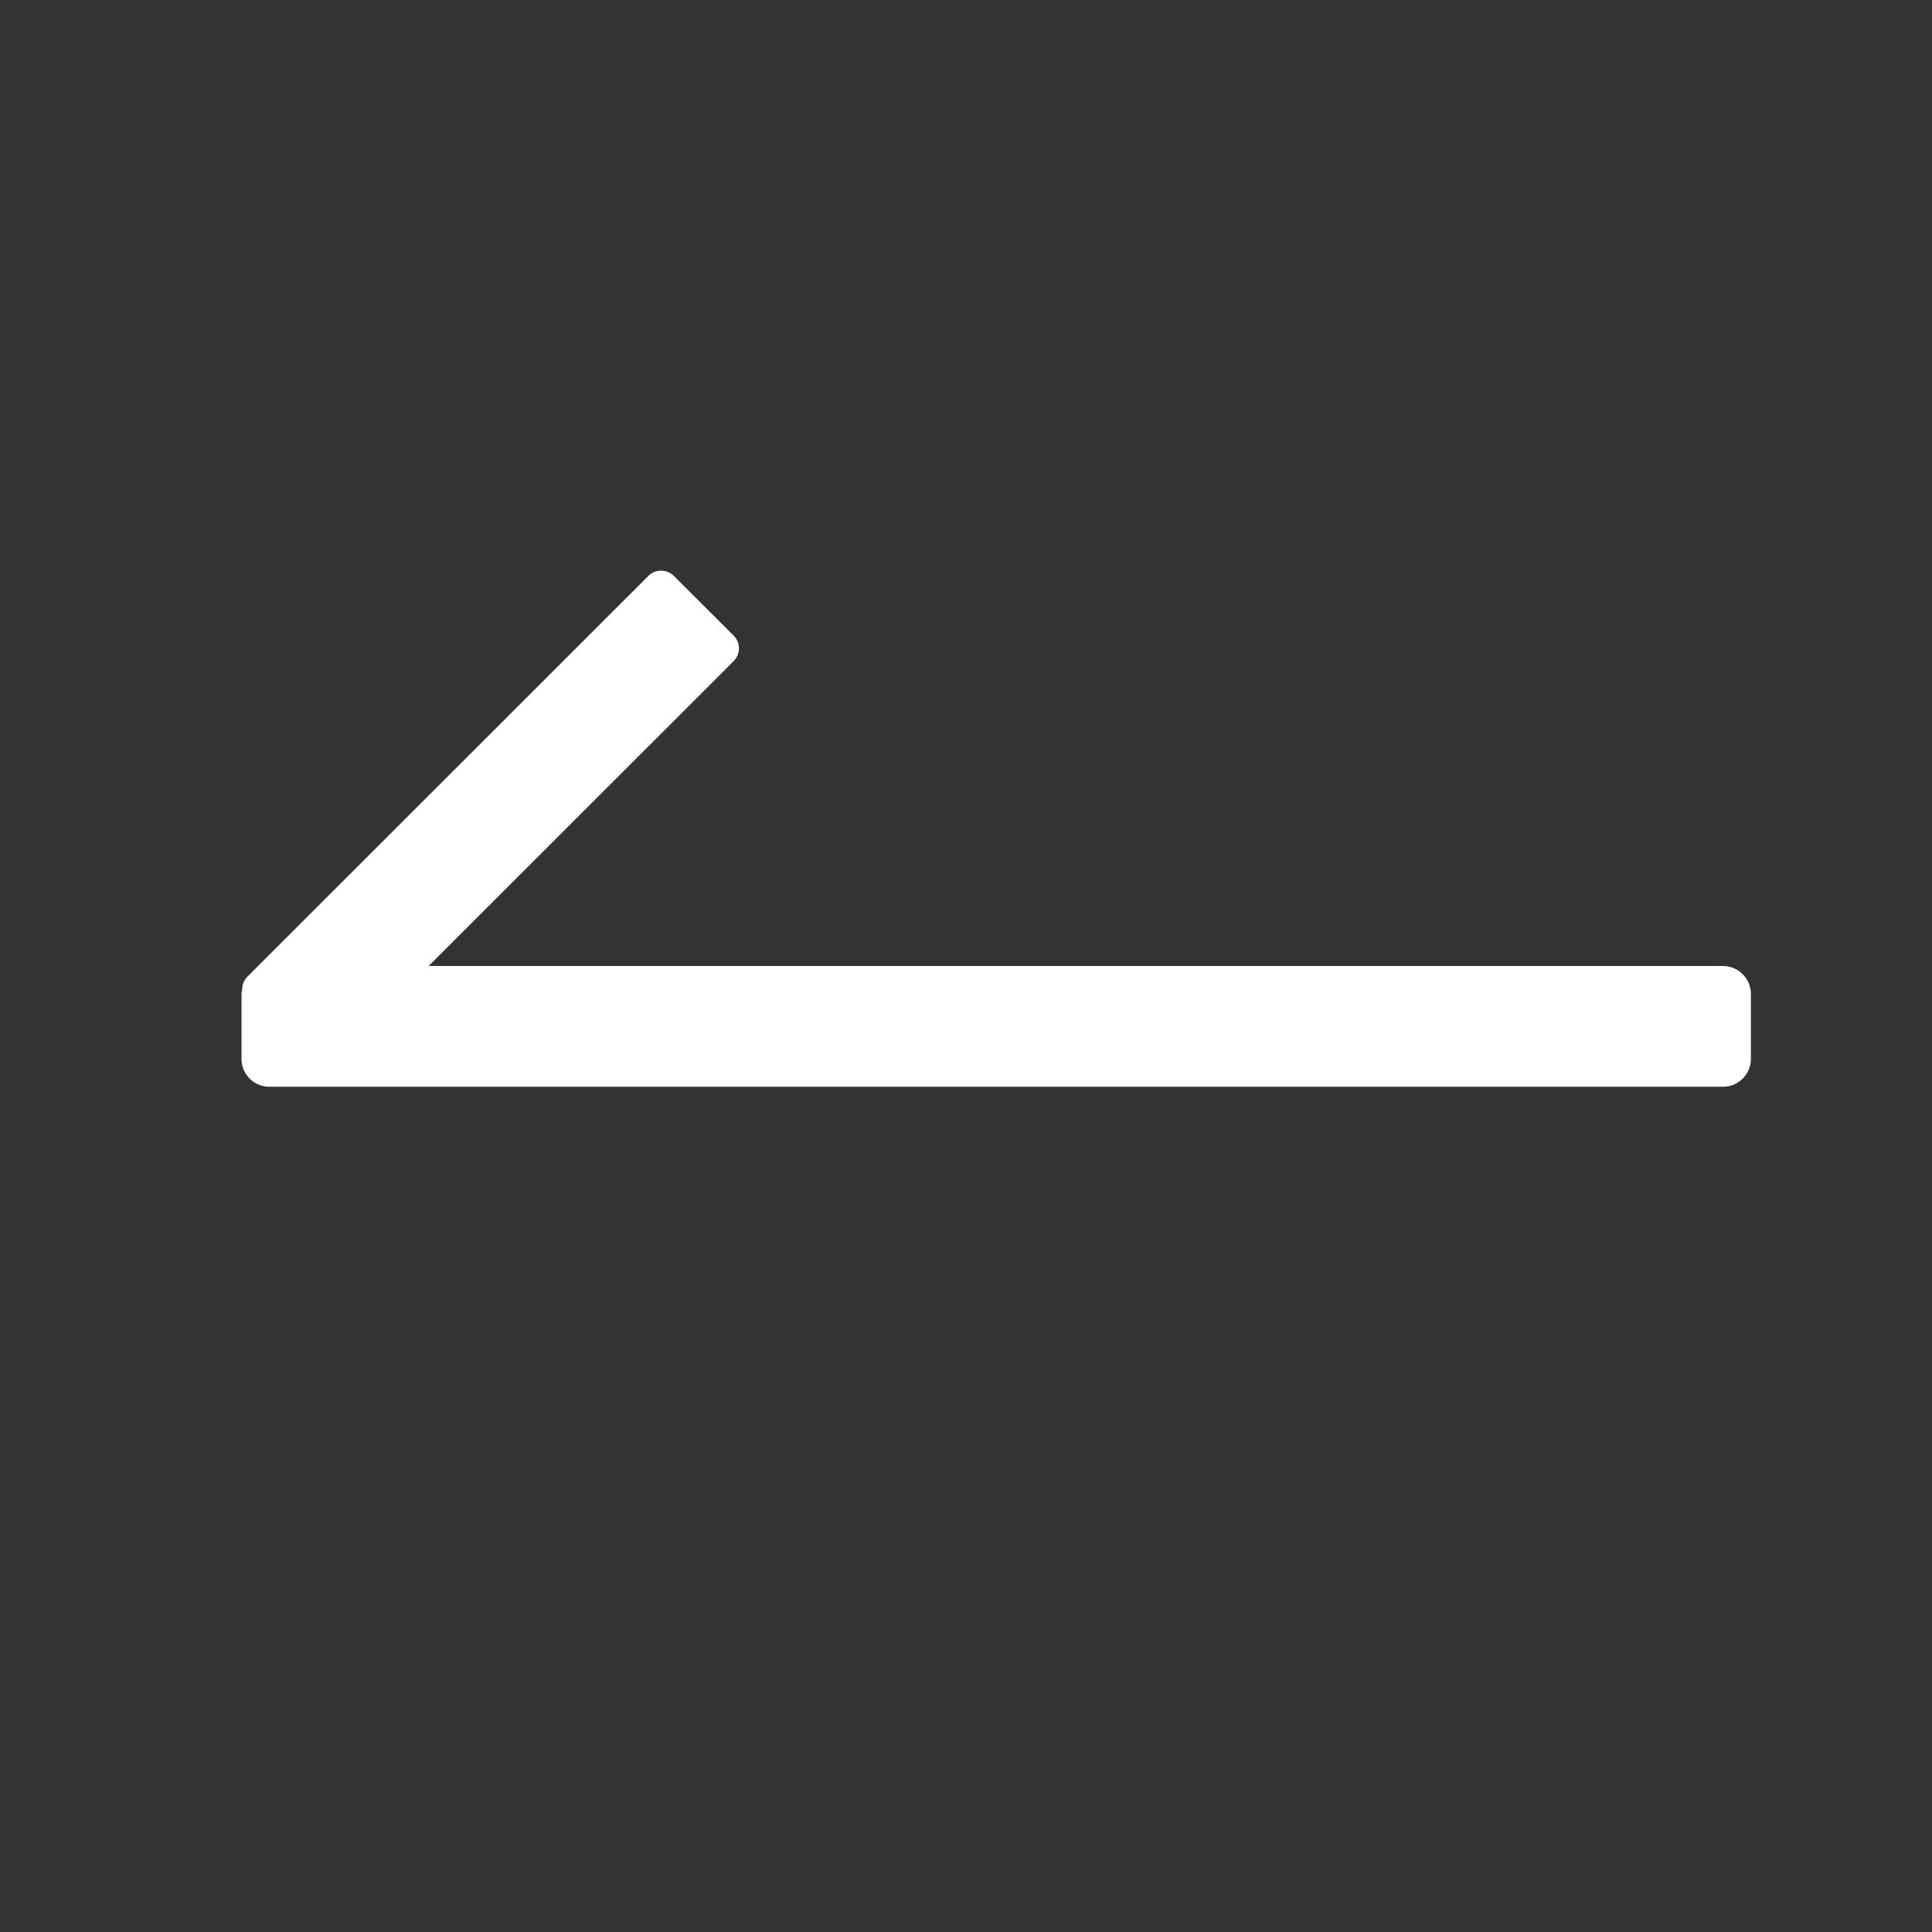 <?xml version="1.0" standalone="no"?><!DOCTYPE svg PUBLIC "-//W3C//DTD SVG 1.1//EN" "http://www.w3.org/Graphics/SVG/1.1/DTD/svg11.dtd"><svg t="1725611801863" class="icon" viewBox="0 0 1024 1024" version="1.1" xmlns="http://www.w3.org/2000/svg" p-id="11972" xmlns:xlink="http://www.w3.org/1999/xlink" width="128" height="128"><rect x="0" y="0" width="1024" height="1024" fill="#333333" stroke="none"/><path d="M128.384 524.416a9.6 9.6 0 0 1 2.816-6.848l0.832-0.768 0.768-0.832L343.616 305.28a9.6 9.6 0 0 1 13.568 0l31.616 31.552a9.6 9.6 0 0 1 0 13.632L227.2 512h686.016c8.128 0 14.784 6.656 14.784 14.784v34.432a14.784 14.784 0 0 1-14.784 14.784H142.72A14.784 14.784 0 0 1 128 561.216V526.72a14.784 14.784 0 0 1 0.384-2.368z" fill="#ffffff" p-id="11973"></path></svg>